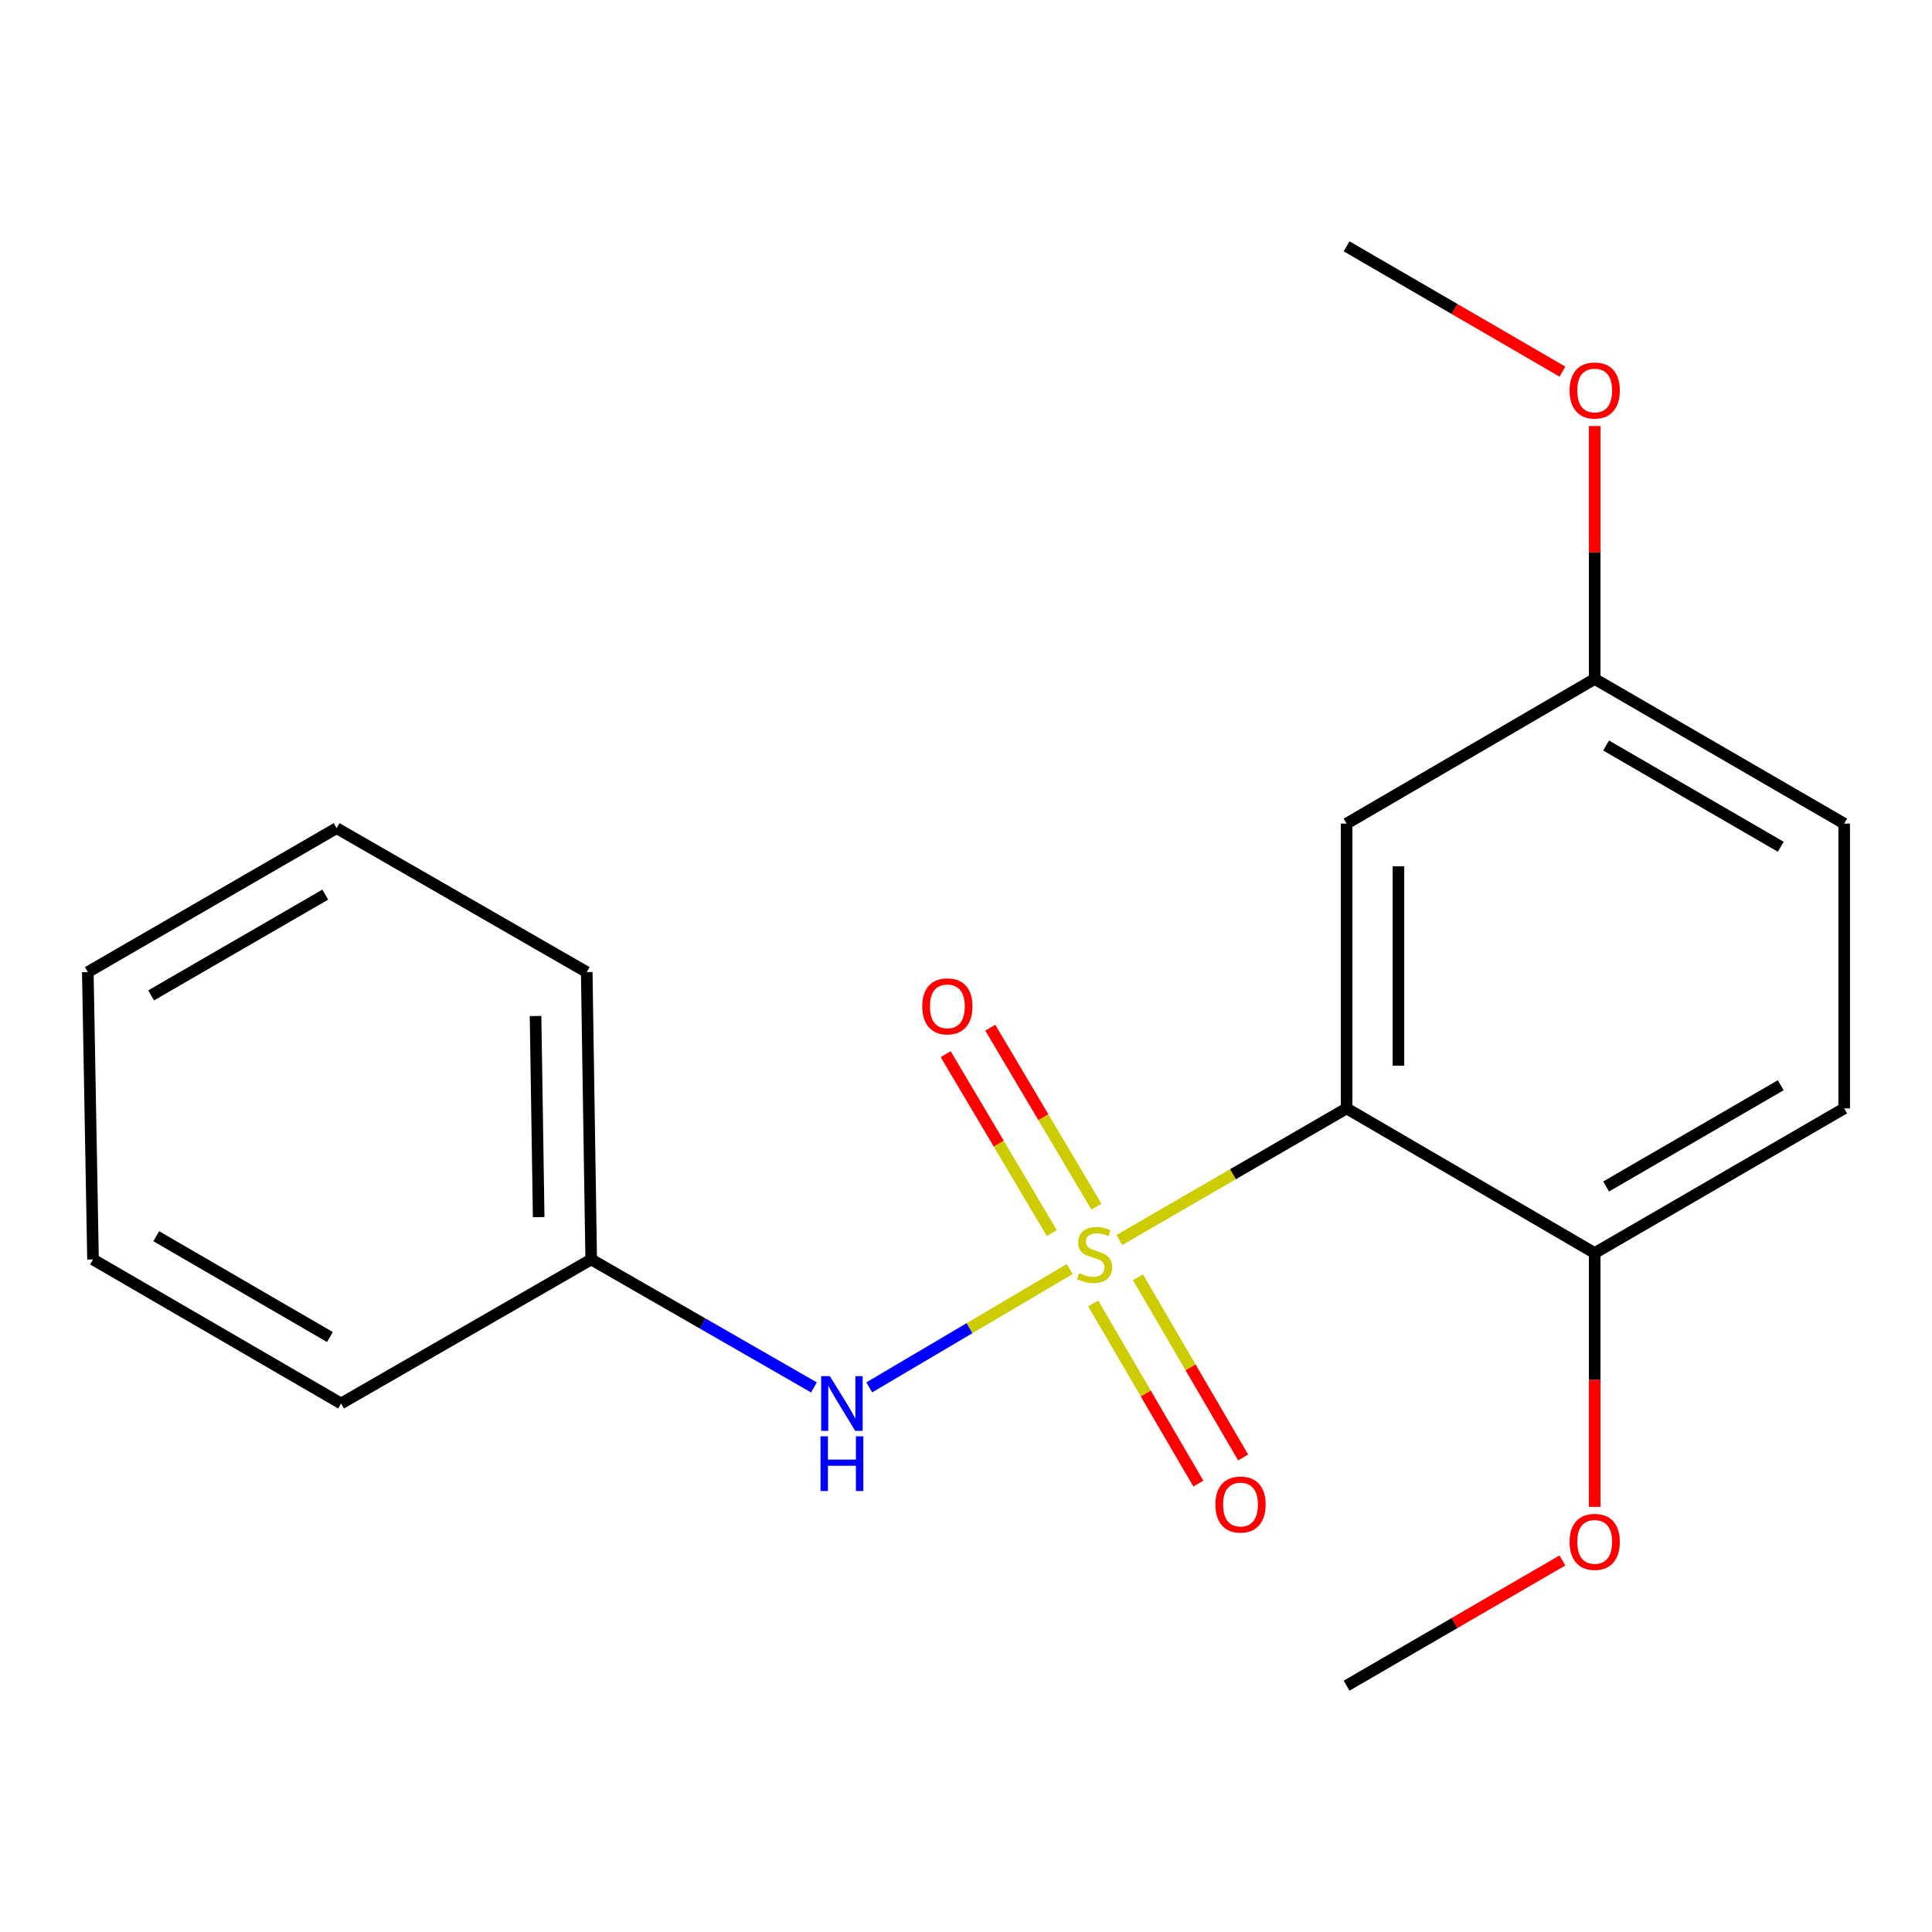 <?xml version='1.0' encoding='iso-8859-1'?>
<svg version='1.1' baseProfile='full'
              xmlns='http://www.w3.org/2000/svg'
                      xmlns:rdkit='http://www.rdkit.org/xml'
                      xmlns:xlink='http://www.w3.org/1999/xlink'
                  xml:space='preserve'
width='1000px' height='1000px' viewBox='0 0 1000 1000'>
<!-- END OF HEADER -->
<rect style='opacity:1.0;fill:#FFFFFF;stroke:none' width='1000' height='1000' x='0' y='0'> </rect>
<path class='bond-0' d='M 579.398,641.821 L 638.197,607.764' style='fill:none;fill-rule:evenodd;stroke:#CCCC00;stroke-width:6px;stroke-linecap:butt;stroke-linejoin:miter;stroke-opacity:1' />
<path class='bond-0' d='M 638.197,607.764 L 696.995,573.707' style='fill:none;fill-rule:evenodd;stroke:#000000;stroke-width:6px;stroke-linecap:butt;stroke-linejoin:miter;stroke-opacity:1' />
<path class='bond-1' d='M 553.673,656.863 L 501.806,687.475' style='fill:none;fill-rule:evenodd;stroke:#CCCC00;stroke-width:6px;stroke-linecap:butt;stroke-linejoin:miter;stroke-opacity:1' />
<path class='bond-1' d='M 501.806,687.475 L 449.939,718.087' style='fill:none;fill-rule:evenodd;stroke:#0000FF;stroke-width:6px;stroke-linecap:butt;stroke-linejoin:miter;stroke-opacity:1' />
<path class='bond-3' d='M 565.833,674.655 L 593.051,721.28' style='fill:none;fill-rule:evenodd;stroke:#CCCC00;stroke-width:6px;stroke-linecap:butt;stroke-linejoin:miter;stroke-opacity:1' />
<path class='bond-3' d='M 593.051,721.28 L 620.27,767.904' style='fill:none;fill-rule:evenodd;stroke:#FF0000;stroke-width:6px;stroke-linecap:butt;stroke-linejoin:miter;stroke-opacity:1' />
<path class='bond-3' d='M 589.013,661.124 L 616.231,707.748' style='fill:none;fill-rule:evenodd;stroke:#CCCC00;stroke-width:6px;stroke-linecap:butt;stroke-linejoin:miter;stroke-opacity:1' />
<path class='bond-3' d='M 616.231,707.748 L 643.449,754.372' style='fill:none;fill-rule:evenodd;stroke:#FF0000;stroke-width:6px;stroke-linecap:butt;stroke-linejoin:miter;stroke-opacity:1' />
<path class='bond-4' d='M 567.502,624.563 L 540.029,578.247' style='fill:none;fill-rule:evenodd;stroke:#CCCC00;stroke-width:6px;stroke-linecap:butt;stroke-linejoin:miter;stroke-opacity:1' />
<path class='bond-4' d='M 540.029,578.247 L 512.557,531.93' style='fill:none;fill-rule:evenodd;stroke:#FF0000;stroke-width:6px;stroke-linecap:butt;stroke-linejoin:miter;stroke-opacity:1' />
<path class='bond-4' d='M 544.417,638.256 L 516.944,591.939' style='fill:none;fill-rule:evenodd;stroke:#CCCC00;stroke-width:6px;stroke-linecap:butt;stroke-linejoin:miter;stroke-opacity:1' />
<path class='bond-4' d='M 516.944,591.939 L 489.472,545.623' style='fill:none;fill-rule:evenodd;stroke:#FF0000;stroke-width:6px;stroke-linecap:butt;stroke-linejoin:miter;stroke-opacity:1' />
<path class='bond-2' d='M 696.995,573.707 L 696.995,426.293' style='fill:none;fill-rule:evenodd;stroke:#000000;stroke-width:6px;stroke-linecap:butt;stroke-linejoin:miter;stroke-opacity:1' />
<path class='bond-2' d='M 723.836,551.595 L 723.836,448.405' style='fill:none;fill-rule:evenodd;stroke:#000000;stroke-width:6px;stroke-linecap:butt;stroke-linejoin:miter;stroke-opacity:1' />
<path class='bond-5' d='M 696.995,573.707 L 825.412,648.578' style='fill:none;fill-rule:evenodd;stroke:#000000;stroke-width:6px;stroke-linecap:butt;stroke-linejoin:miter;stroke-opacity:1' />
<path class='bond-8' d='M 421.295,718.125 L 363.648,685.007' style='fill:none;fill-rule:evenodd;stroke:#0000FF;stroke-width:6px;stroke-linecap:butt;stroke-linejoin:miter;stroke-opacity:1' />
<path class='bond-8' d='M 363.648,685.007 L 306.002,651.888' style='fill:none;fill-rule:evenodd;stroke:#000000;stroke-width:6px;stroke-linecap:butt;stroke-linejoin:miter;stroke-opacity:1' />
<path class='bond-7' d='M 696.995,426.293 L 825.412,351.422' style='fill:none;fill-rule:evenodd;stroke:#000000;stroke-width:6px;stroke-linecap:butt;stroke-linejoin:miter;stroke-opacity:1' />
<path class='bond-6' d='M 825.412,648.578 L 954.545,573.707' style='fill:none;fill-rule:evenodd;stroke:#000000;stroke-width:6px;stroke-linecap:butt;stroke-linejoin:miter;stroke-opacity:1' />
<path class='bond-6' d='M 831.32,614.127 L 921.713,561.718' style='fill:none;fill-rule:evenodd;stroke:#000000;stroke-width:6px;stroke-linecap:butt;stroke-linejoin:miter;stroke-opacity:1' />
<path class='bond-10' d='M 825.412,648.578 L 825.412,714.256' style='fill:none;fill-rule:evenodd;stroke:#000000;stroke-width:6px;stroke-linecap:butt;stroke-linejoin:miter;stroke-opacity:1' />
<path class='bond-10' d='M 825.412,714.256 L 825.412,779.935' style='fill:none;fill-rule:evenodd;stroke:#FF0000;stroke-width:6px;stroke-linecap:butt;stroke-linejoin:miter;stroke-opacity:1' />
<path class='bond-9' d='M 954.545,573.707 L 954.545,426.293' style='fill:none;fill-rule:evenodd;stroke:#000000;stroke-width:6px;stroke-linecap:butt;stroke-linejoin:miter;stroke-opacity:1' />
<path class='bond-11' d='M 825.412,351.422 L 825.412,285.978' style='fill:none;fill-rule:evenodd;stroke:#000000;stroke-width:6px;stroke-linecap:butt;stroke-linejoin:miter;stroke-opacity:1' />
<path class='bond-11' d='M 825.412,285.978 L 825.412,220.534' style='fill:none;fill-rule:evenodd;stroke:#FF0000;stroke-width:6px;stroke-linecap:butt;stroke-linejoin:miter;stroke-opacity:1' />
<path class='bond-19' d='M 825.412,351.422 L 954.545,426.293' style='fill:none;fill-rule:evenodd;stroke:#000000;stroke-width:6px;stroke-linecap:butt;stroke-linejoin:miter;stroke-opacity:1' />
<path class='bond-19' d='M 831.32,385.873 L 921.713,438.282' style='fill:none;fill-rule:evenodd;stroke:#000000;stroke-width:6px;stroke-linecap:butt;stroke-linejoin:miter;stroke-opacity:1' />
<path class='bond-12' d='M 306.002,651.888 L 303.691,503.161' style='fill:none;fill-rule:evenodd;stroke:#000000;stroke-width:6px;stroke-linecap:butt;stroke-linejoin:miter;stroke-opacity:1' />
<path class='bond-12' d='M 278.818,629.996 L 277.2,525.887' style='fill:none;fill-rule:evenodd;stroke:#000000;stroke-width:6px;stroke-linecap:butt;stroke-linejoin:miter;stroke-opacity:1' />
<path class='bond-13' d='M 306.002,651.888 L 176.541,726.445' style='fill:none;fill-rule:evenodd;stroke:#000000;stroke-width:6px;stroke-linecap:butt;stroke-linejoin:miter;stroke-opacity:1' />
<path class='bond-14' d='M 808.701,807.687 L 752.848,840.095' style='fill:none;fill-rule:evenodd;stroke:#FF0000;stroke-width:6px;stroke-linecap:butt;stroke-linejoin:miter;stroke-opacity:1' />
<path class='bond-14' d='M 752.848,840.095 L 696.995,872.503' style='fill:none;fill-rule:evenodd;stroke:#000000;stroke-width:6px;stroke-linecap:butt;stroke-linejoin:miter;stroke-opacity:1' />
<path class='bond-15' d='M 808.7,192.339 L 752.848,159.918' style='fill:none;fill-rule:evenodd;stroke:#FF0000;stroke-width:6px;stroke-linecap:butt;stroke-linejoin:miter;stroke-opacity:1' />
<path class='bond-15' d='M 752.848,159.918 L 696.995,127.497' style='fill:none;fill-rule:evenodd;stroke:#000000;stroke-width:6px;stroke-linecap:butt;stroke-linejoin:miter;stroke-opacity:1' />
<path class='bond-17' d='M 303.691,503.161 L 174.23,428.649' style='fill:none;fill-rule:evenodd;stroke:#000000;stroke-width:6px;stroke-linecap:butt;stroke-linejoin:miter;stroke-opacity:1' />
<path class='bond-16' d='M 176.541,726.445 L 48.139,651.888' style='fill:none;fill-rule:evenodd;stroke:#000000;stroke-width:6px;stroke-linecap:butt;stroke-linejoin:miter;stroke-opacity:1' />
<path class='bond-16' d='M 170.758,692.05 L 80.877,639.86' style='fill:none;fill-rule:evenodd;stroke:#000000;stroke-width:6px;stroke-linecap:butt;stroke-linejoin:miter;stroke-opacity:1' />
<path class='bond-18' d='M 48.139,651.888 L 45.455,503.161' style='fill:none;fill-rule:evenodd;stroke:#000000;stroke-width:6px;stroke-linecap:butt;stroke-linejoin:miter;stroke-opacity:1' />
<path class='bond-20' d='M 174.23,428.649 L 45.455,503.161' style='fill:none;fill-rule:evenodd;stroke:#000000;stroke-width:6px;stroke-linecap:butt;stroke-linejoin:miter;stroke-opacity:1' />
<path class='bond-20' d='M 168.356,463.057 L 78.213,515.216' style='fill:none;fill-rule:evenodd;stroke:#000000;stroke-width:6px;stroke-linecap:butt;stroke-linejoin:miter;stroke-opacity:1' />
<path  class='atom-0' d='M 558.55 658.984
Q 558.87 659.104, 560.19 659.664
Q 561.51 660.224, 562.95 660.584
Q 564.43 660.904, 565.87 660.904
Q 568.55 660.904, 570.11 659.624
Q 571.67 658.304, 571.67 656.024
Q 571.67 654.464, 570.87 653.504
Q 570.11 652.544, 568.91 652.024
Q 567.71 651.504, 565.71 650.904
Q 563.19 650.144, 561.67 649.424
Q 560.19 648.704, 559.11 647.184
Q 558.07 645.664, 558.07 643.104
Q 558.07 639.544, 560.47 637.344
Q 562.91 635.144, 567.71 635.144
Q 570.99 635.144, 574.71 636.704
L 573.79 639.784
Q 570.39 638.384, 567.83 638.384
Q 565.07 638.384, 563.55 639.544
Q 562.03 640.664, 562.07 642.624
Q 562.07 644.144, 562.83 645.064
Q 563.63 645.984, 564.75 646.504
Q 565.91 647.024, 567.83 647.624
Q 570.39 648.424, 571.91 649.224
Q 573.43 650.024, 574.51 651.664
Q 575.63 653.264, 575.63 656.024
Q 575.63 659.944, 572.99 662.064
Q 570.39 664.144, 566.03 664.144
Q 563.51 664.144, 561.59 663.584
Q 559.71 663.064, 557.47 662.144
L 558.55 658.984
' fill='#CCCC00'/>
<path  class='atom-2' d='M 429.516 712.285
L 438.796 727.285
Q 439.716 728.765, 441.196 731.445
Q 442.676 734.125, 442.756 734.285
L 442.756 712.285
L 446.516 712.285
L 446.516 740.605
L 442.636 740.605
L 432.676 724.205
Q 431.516 722.285, 430.276 720.085
Q 429.076 717.885, 428.716 717.205
L 428.716 740.605
L 425.036 740.605
L 425.036 712.285
L 429.516 712.285
' fill='#0000FF'/>
<path  class='atom-2' d='M 424.696 743.437
L 428.536 743.437
L 428.536 755.477
L 443.016 755.477
L 443.016 743.437
L 446.856 743.437
L 446.856 771.757
L 443.016 771.757
L 443.016 758.677
L 428.536 758.677
L 428.536 771.757
L 424.696 771.757
L 424.696 743.437
' fill='#0000FF'/>
<path  class='atom-4' d='M 629.091 778.745
Q 629.091 771.945, 632.451 768.145
Q 635.811 764.345, 642.091 764.345
Q 648.371 764.345, 651.731 768.145
Q 655.091 771.945, 655.091 778.745
Q 655.091 785.625, 651.691 789.545
Q 648.291 793.425, 642.091 793.425
Q 635.851 793.425, 632.451 789.545
Q 629.091 785.665, 629.091 778.745
M 642.091 790.225
Q 646.411 790.225, 648.731 787.345
Q 651.091 784.425, 651.091 778.745
Q 651.091 773.185, 648.731 770.385
Q 646.411 767.545, 642.091 767.545
Q 637.771 767.545, 635.411 770.345
Q 633.091 773.145, 633.091 778.745
Q 633.091 784.465, 635.411 787.345
Q 637.771 790.225, 642.091 790.225
' fill='#FF0000'/>
<path  class='atom-5' d='M 477.352 520.881
Q 477.352 514.081, 480.712 510.281
Q 484.072 506.481, 490.352 506.481
Q 496.632 506.481, 499.992 510.281
Q 503.352 514.081, 503.352 520.881
Q 503.352 527.761, 499.952 531.681
Q 496.552 535.561, 490.352 535.561
Q 484.112 535.561, 480.712 531.681
Q 477.352 527.801, 477.352 520.881
M 490.352 532.361
Q 494.672 532.361, 496.992 529.481
Q 499.352 526.561, 499.352 520.881
Q 499.352 515.321, 496.992 512.521
Q 494.672 509.681, 490.352 509.681
Q 486.032 509.681, 483.672 512.481
Q 481.352 515.281, 481.352 520.881
Q 481.352 526.601, 483.672 529.481
Q 486.032 532.361, 490.352 532.361
' fill='#FF0000'/>
<path  class='atom-11' d='M 812.412 798.07
Q 812.412 791.27, 815.772 787.47
Q 819.132 783.67, 825.412 783.67
Q 831.692 783.67, 835.052 787.47
Q 838.412 791.27, 838.412 798.07
Q 838.412 804.95, 835.012 808.87
Q 831.612 812.75, 825.412 812.75
Q 819.172 812.75, 815.772 808.87
Q 812.412 804.99, 812.412 798.07
M 825.412 809.55
Q 829.732 809.55, 832.052 806.67
Q 834.412 803.75, 834.412 798.07
Q 834.412 792.51, 832.052 789.71
Q 829.732 786.87, 825.412 786.87
Q 821.092 786.87, 818.732 789.67
Q 816.412 792.47, 816.412 798.07
Q 816.412 803.79, 818.732 806.67
Q 821.092 809.55, 825.412 809.55
' fill='#FF0000'/>
<path  class='atom-12' d='M 812.412 202.12
Q 812.412 195.32, 815.772 191.52
Q 819.132 187.72, 825.412 187.72
Q 831.692 187.72, 835.052 191.52
Q 838.412 195.32, 838.412 202.12
Q 838.412 209, 835.012 212.92
Q 831.612 216.8, 825.412 216.8
Q 819.172 216.8, 815.772 212.92
Q 812.412 209.04, 812.412 202.12
M 825.412 213.6
Q 829.732 213.6, 832.052 210.72
Q 834.412 207.8, 834.412 202.12
Q 834.412 196.56, 832.052 193.76
Q 829.732 190.92, 825.412 190.92
Q 821.092 190.92, 818.732 193.72
Q 816.412 196.52, 816.412 202.12
Q 816.412 207.84, 818.732 210.72
Q 821.092 213.6, 825.412 213.6
' fill='#FF0000'/>
</svg>

